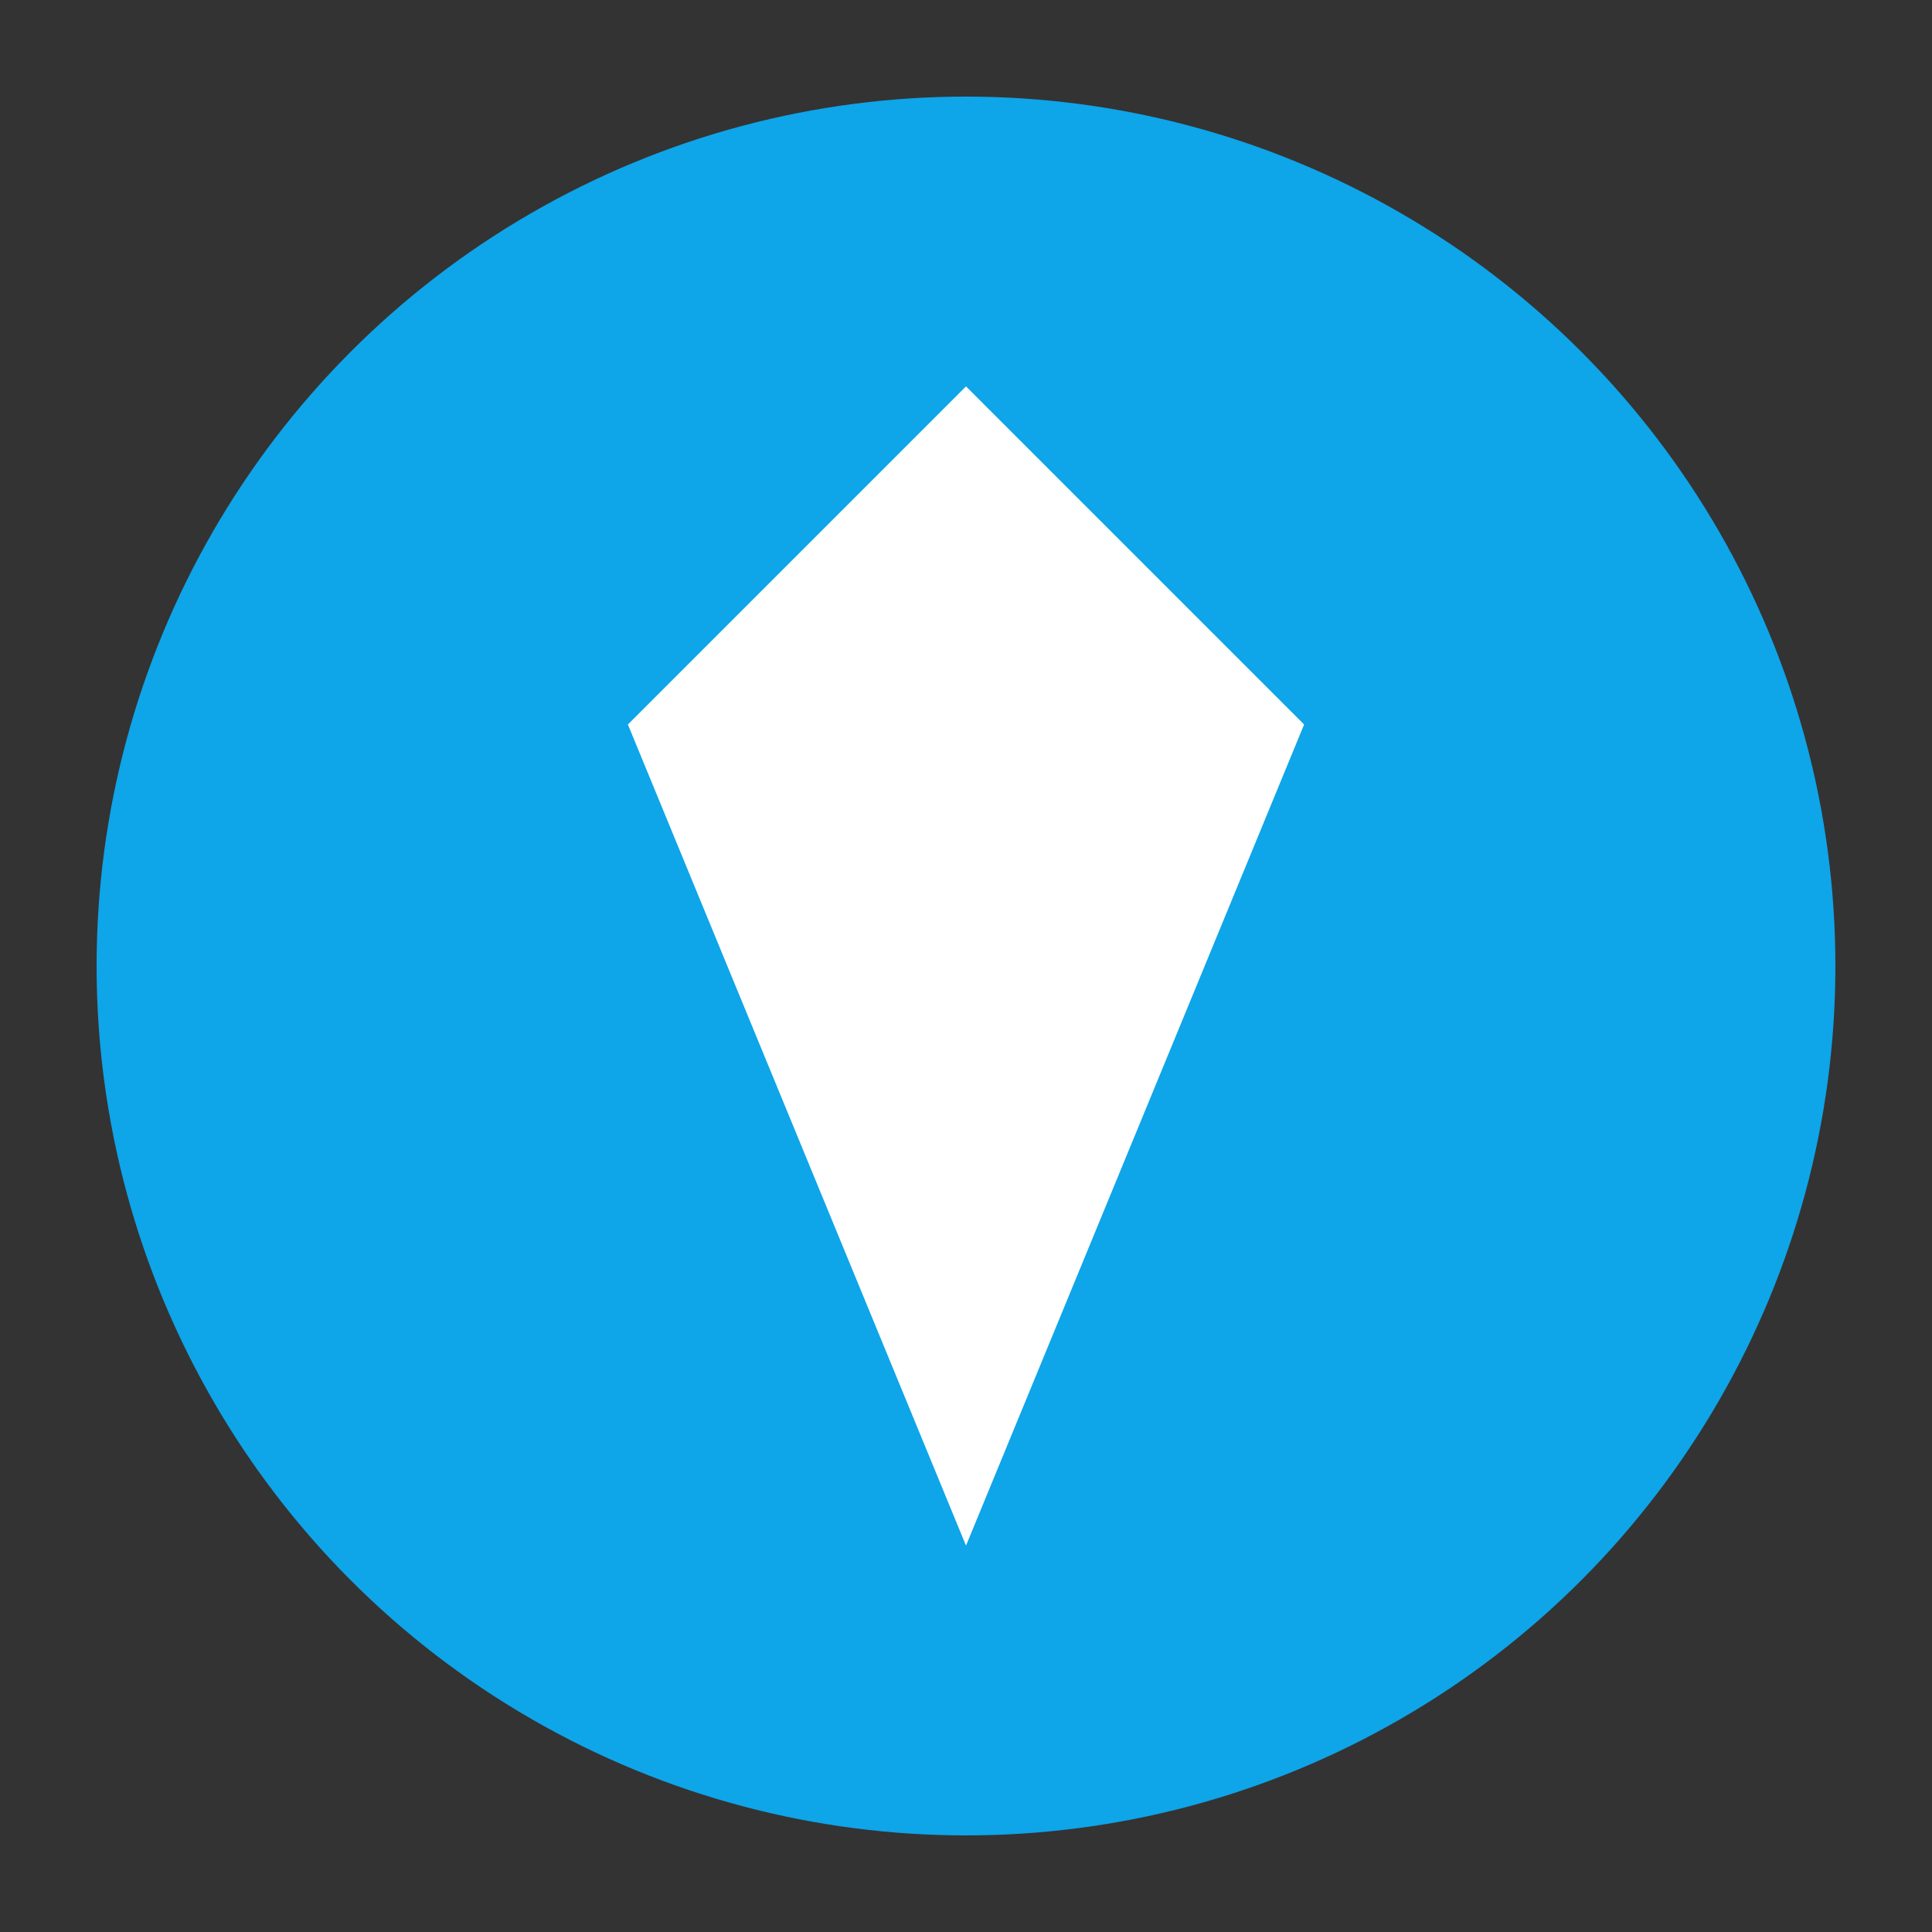 <svg xmlns="http://www.w3.org/2000/svg" viewBox="0 0 40 40">
    <rect x="0" y="0" width="40" height="40" fill="#333333" stroke="none"/>
    <!-- Circle Background -->
    <circle cx="20" cy="20" r="18" fill="#0ea5e9"/>

    <!-- Suit and Tie -->
    <path d="
        M20 8 L27 15 L20 32 L13 15 Z
        M17 15 L23 15 L20 24 Z"
        fill="white"/>
</svg>
